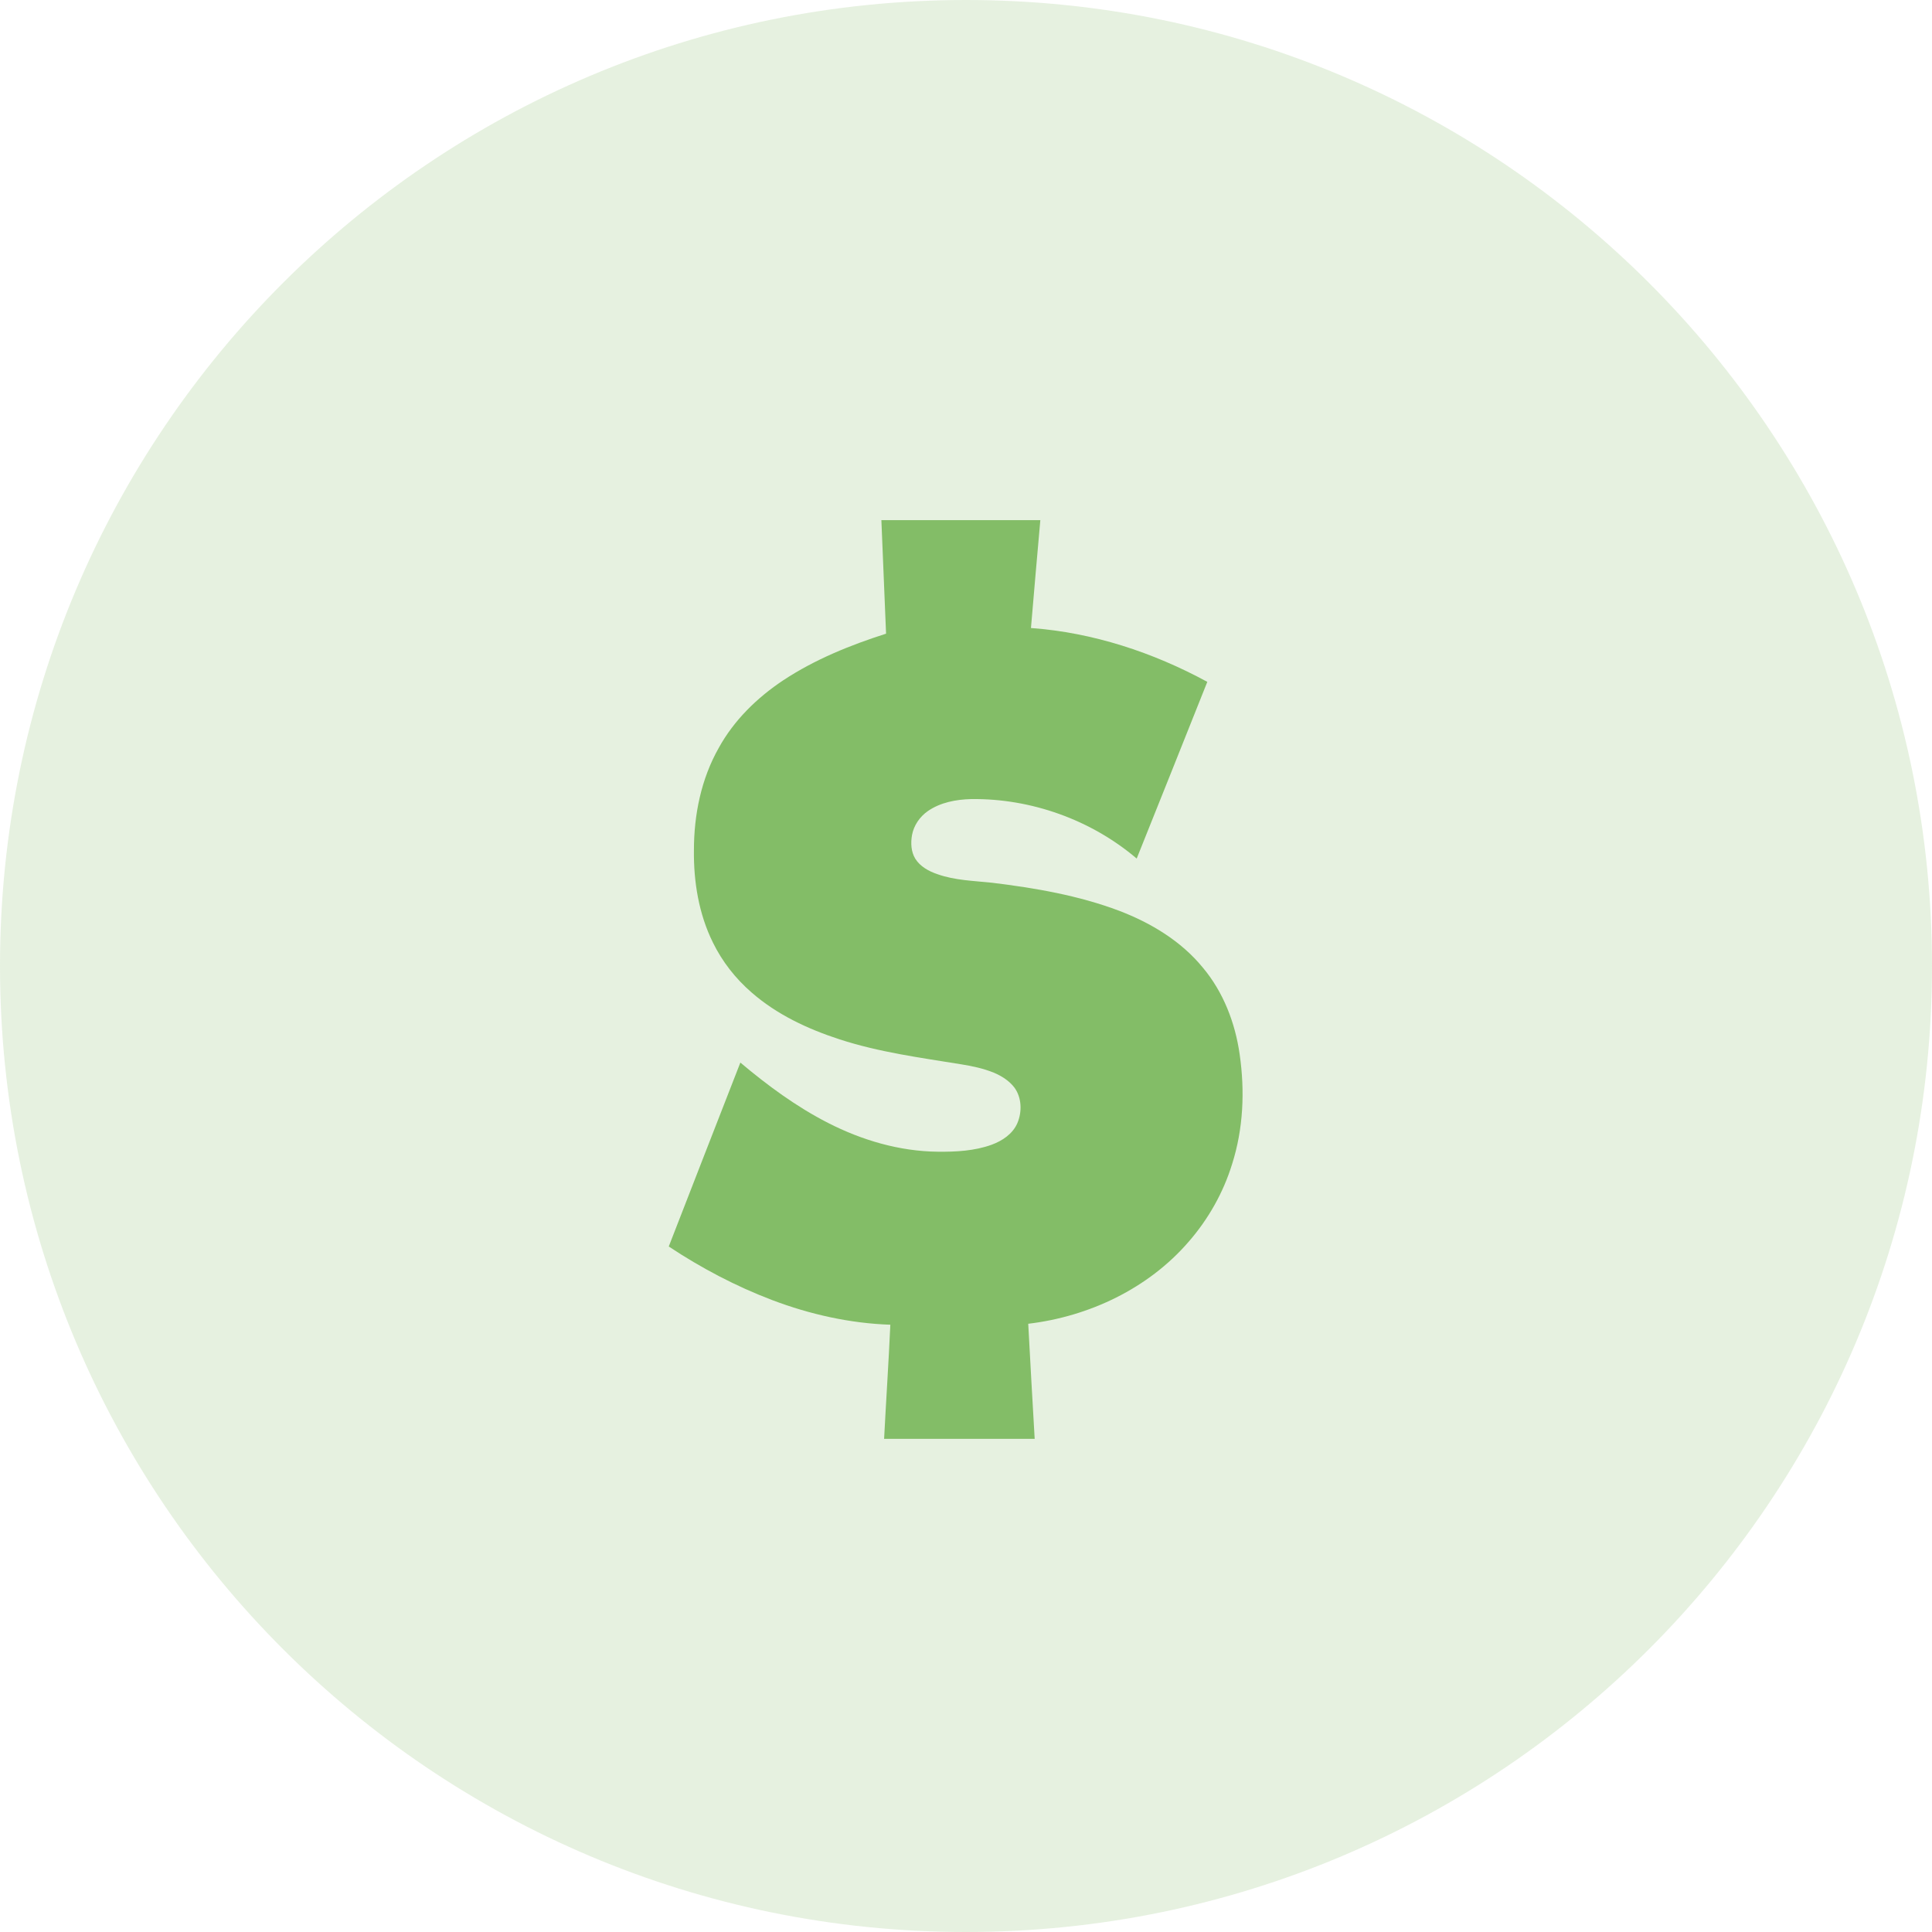 <svg width="80" height="80" viewBox="0 0 80 80" fill="none" xmlns="http://www.w3.org/2000/svg">
<path opacity="0.2" fill-rule="evenodd" clip-rule="evenodd" d="M40 80C62.091 80 80 62.091 80 40C80 17.909 62.091 0 40 0C17.909 0 0 17.909 0 40C0 62.091 17.909 80 40 80Z" fill="#83BD67"/>
<path fill-rule="evenodd" clip-rule="evenodd" d="M36.496 21.538C38.693 21.538 40.881 21.538 43.078 21.538C42.949 23.024 42.812 24.519 42.69 26.005C45.251 26.191 47.746 27.014 49.992 28.234C49.022 30.673 48.045 33.112 47.068 35.551C45.178 33.944 42.69 33.056 40.211 33.088C39.589 33.104 38.943 33.225 38.426 33.581C38.087 33.815 37.837 34.178 37.764 34.582C37.707 34.905 37.723 35.269 37.901 35.559C38.103 35.882 38.458 36.076 38.814 36.197C39.541 36.456 40.324 36.472 41.083 36.553C42.868 36.771 44.661 37.078 46.349 37.716C47.657 38.216 48.909 38.968 49.806 40.066C50.654 41.075 51.147 42.352 51.332 43.66C51.55 45.17 51.486 46.737 51.017 48.207C50.654 49.386 50.032 50.485 49.224 51.413C47.553 53.352 45.097 54.515 42.577 54.814C42.658 56.405 42.755 57.988 42.844 59.579C40.76 59.579 38.684 59.579 36.609 59.579C36.69 58.004 36.795 56.429 36.867 54.854C35.195 54.797 33.54 54.426 31.981 53.836C30.471 53.263 29.033 52.504 27.692 51.615C28.678 49.079 29.663 46.543 30.657 43.999C31.779 44.944 32.974 45.825 34.283 46.495C35.688 47.214 37.247 47.674 38.83 47.69C39.581 47.698 40.356 47.658 41.067 47.399C41.503 47.238 41.931 46.955 42.125 46.511C42.327 46.042 42.311 45.453 42.004 45.033C41.786 44.75 41.479 44.556 41.156 44.419C40.72 44.242 40.267 44.145 39.807 44.072C38.111 43.797 36.407 43.571 34.767 43.038C33.451 42.61 32.167 42.012 31.117 41.092C30.454 40.518 29.905 39.816 29.518 39.024C28.936 37.845 28.718 36.512 28.734 35.204C28.734 33.742 29.033 32.256 29.76 30.972C30.39 29.825 31.351 28.888 32.433 28.169C33.742 27.305 35.203 26.715 36.69 26.239C36.625 24.672 36.56 23.105 36.496 21.538Z" fill="#83BD67"/>
</svg>
